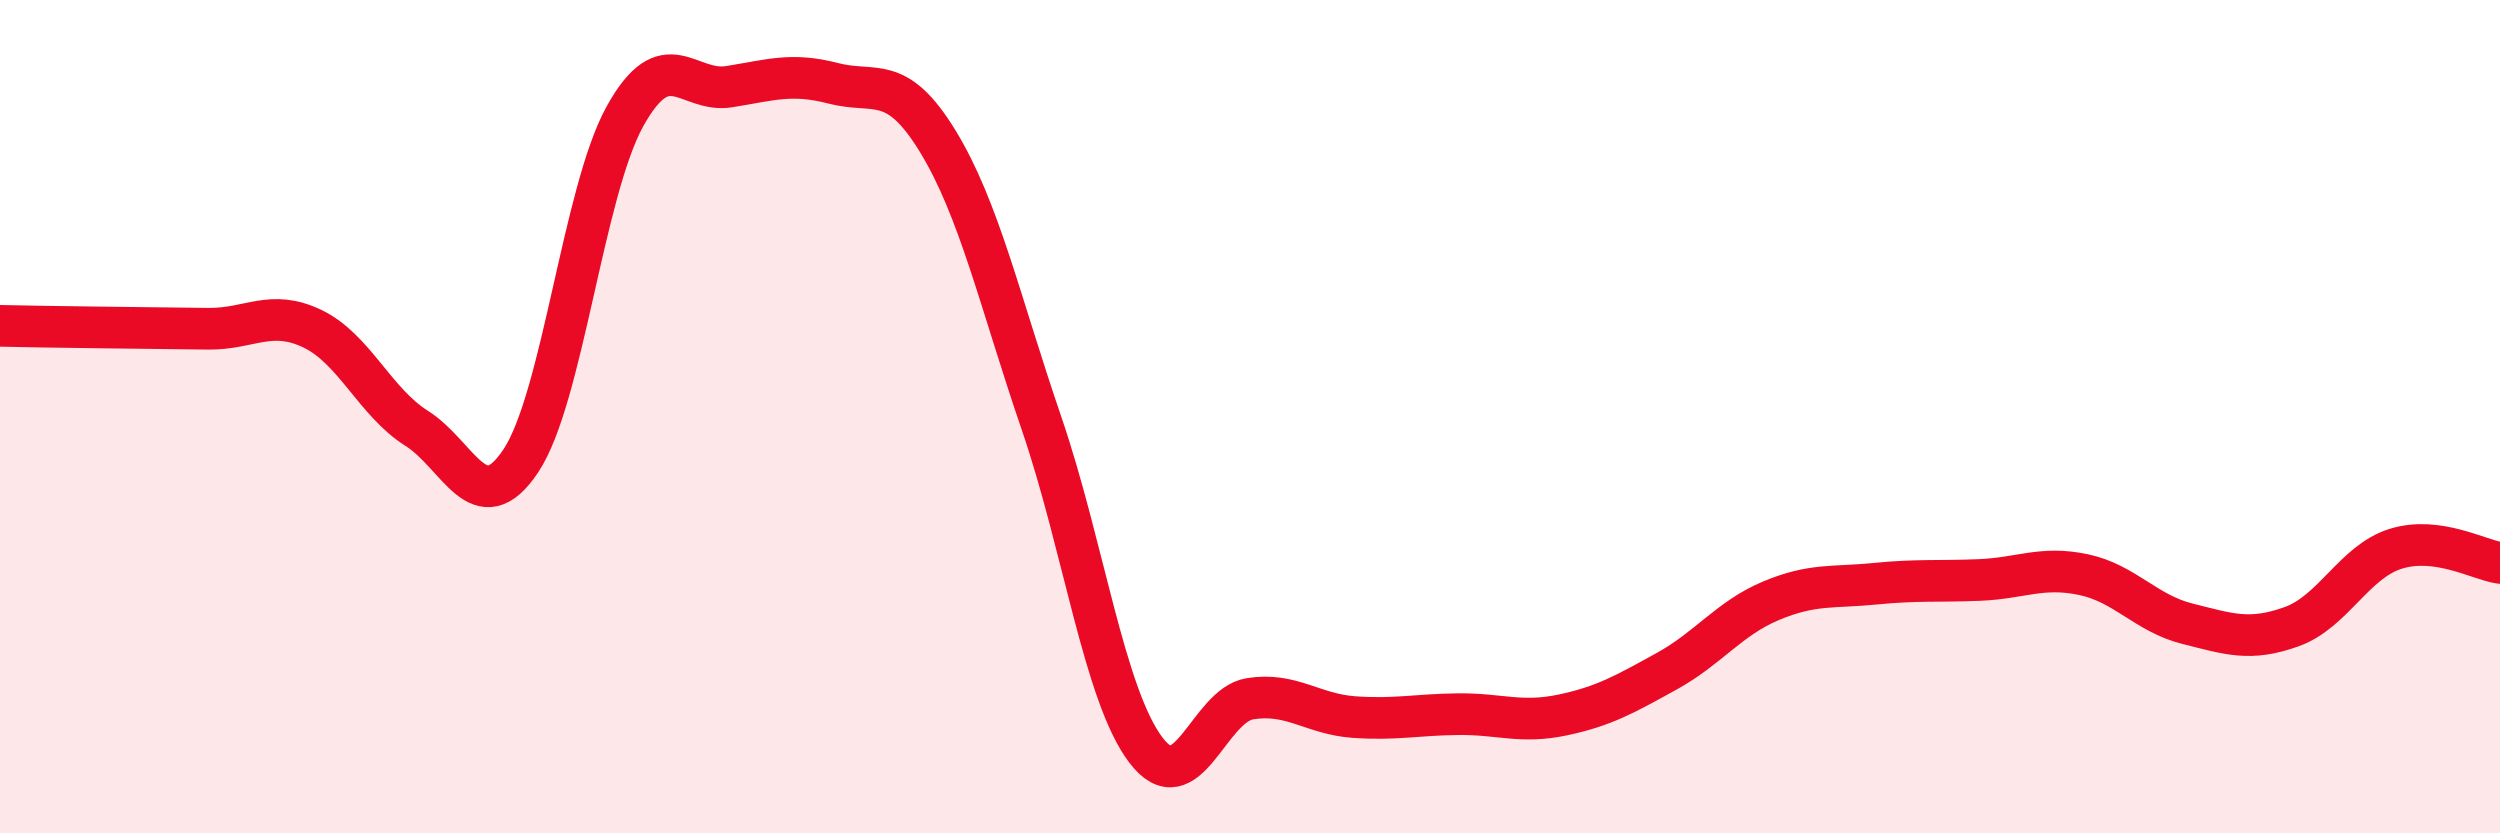 
    <svg width="60" height="20" viewBox="0 0 60 20" xmlns="http://www.w3.org/2000/svg">
      <path
        d="M 0,7.82 C 0.5,7.83 1.5,7.85 2.5,7.86 C 3.5,7.87 4,7.88 5,7.89 C 6,7.9 6.5,7.41 7.5,7.89 C 8.5,8.37 9,9.65 10,10.28 C 11,10.91 11.5,12.56 12.5,11.06 C 13.5,9.56 14,4.59 15,2.79 C 16,0.99 16.5,2.24 17.5,2.08 C 18.5,1.92 19,1.74 20,2 C 21,2.26 21.5,1.75 22.5,3.38 C 23.5,5.01 24,7.25 25,10.17 C 26,13.09 26.5,16.68 27.5,18 C 28.5,19.32 29,16.93 30,16.77 C 31,16.61 31.5,17.14 32.5,17.21 C 33.5,17.28 34,17.15 35,17.14 C 36,17.13 36.5,17.37 37.5,17.16 C 38.5,16.95 39,16.66 40,16.11 C 41,15.56 41.5,14.84 42.5,14.42 C 43.5,14 44,14.11 45,14.01 C 46,13.91 46.5,13.96 47.5,13.92 C 48.5,13.88 49,13.58 50,13.79 C 51,14 51.5,14.72 52.5,14.97 C 53.5,15.22 54,15.4 55,15.04 C 56,14.68 56.5,13.48 57.5,13.17 C 58.5,12.86 59.5,13.44 60,13.51L60 20L0 20Z"
        fill="#EB0A25"
        opacity="0.1"
        stroke-linecap="round"
        stroke-linejoin="round"
      />
      <path
        d="M 0,7.82 C 0.5,7.83 1.5,7.85 2.5,7.86 C 3.5,7.87 4,7.88 5,7.89 C 6,7.9 6.5,7.41 7.5,7.89 C 8.5,8.37 9,9.65 10,10.28 C 11,10.91 11.5,12.56 12.5,11.06 C 13.5,9.56 14,4.59 15,2.79 C 16,0.99 16.5,2.24 17.5,2.08 C 18.5,1.92 19,1.74 20,2 C 21,2.26 21.5,1.75 22.5,3.38 C 23.5,5.01 24,7.25 25,10.17 C 26,13.09 26.5,16.68 27.5,18 C 28.5,19.32 29,16.93 30,16.77 C 31,16.61 31.5,17.14 32.5,17.21 C 33.5,17.28 34,17.15 35,17.14 C 36,17.13 36.5,17.37 37.5,17.16 C 38.5,16.95 39,16.66 40,16.11 C 41,15.56 41.5,14.84 42.5,14.42 C 43.5,14 44,14.11 45,14.01 C 46,13.91 46.5,13.96 47.5,13.92 C 48.5,13.88 49,13.58 50,13.79 C 51,14 51.5,14.72 52.5,14.97 C 53.5,15.22 54,15.4 55,15.04 C 56,14.68 56.5,13.48 57.5,13.17 C 58.5,12.86 59.5,13.44 60,13.51"
        stroke="#EB0A25"
        stroke-width="1"
        fill="none"
        stroke-linecap="round"
        stroke-linejoin="round"
      />
    </svg>
  